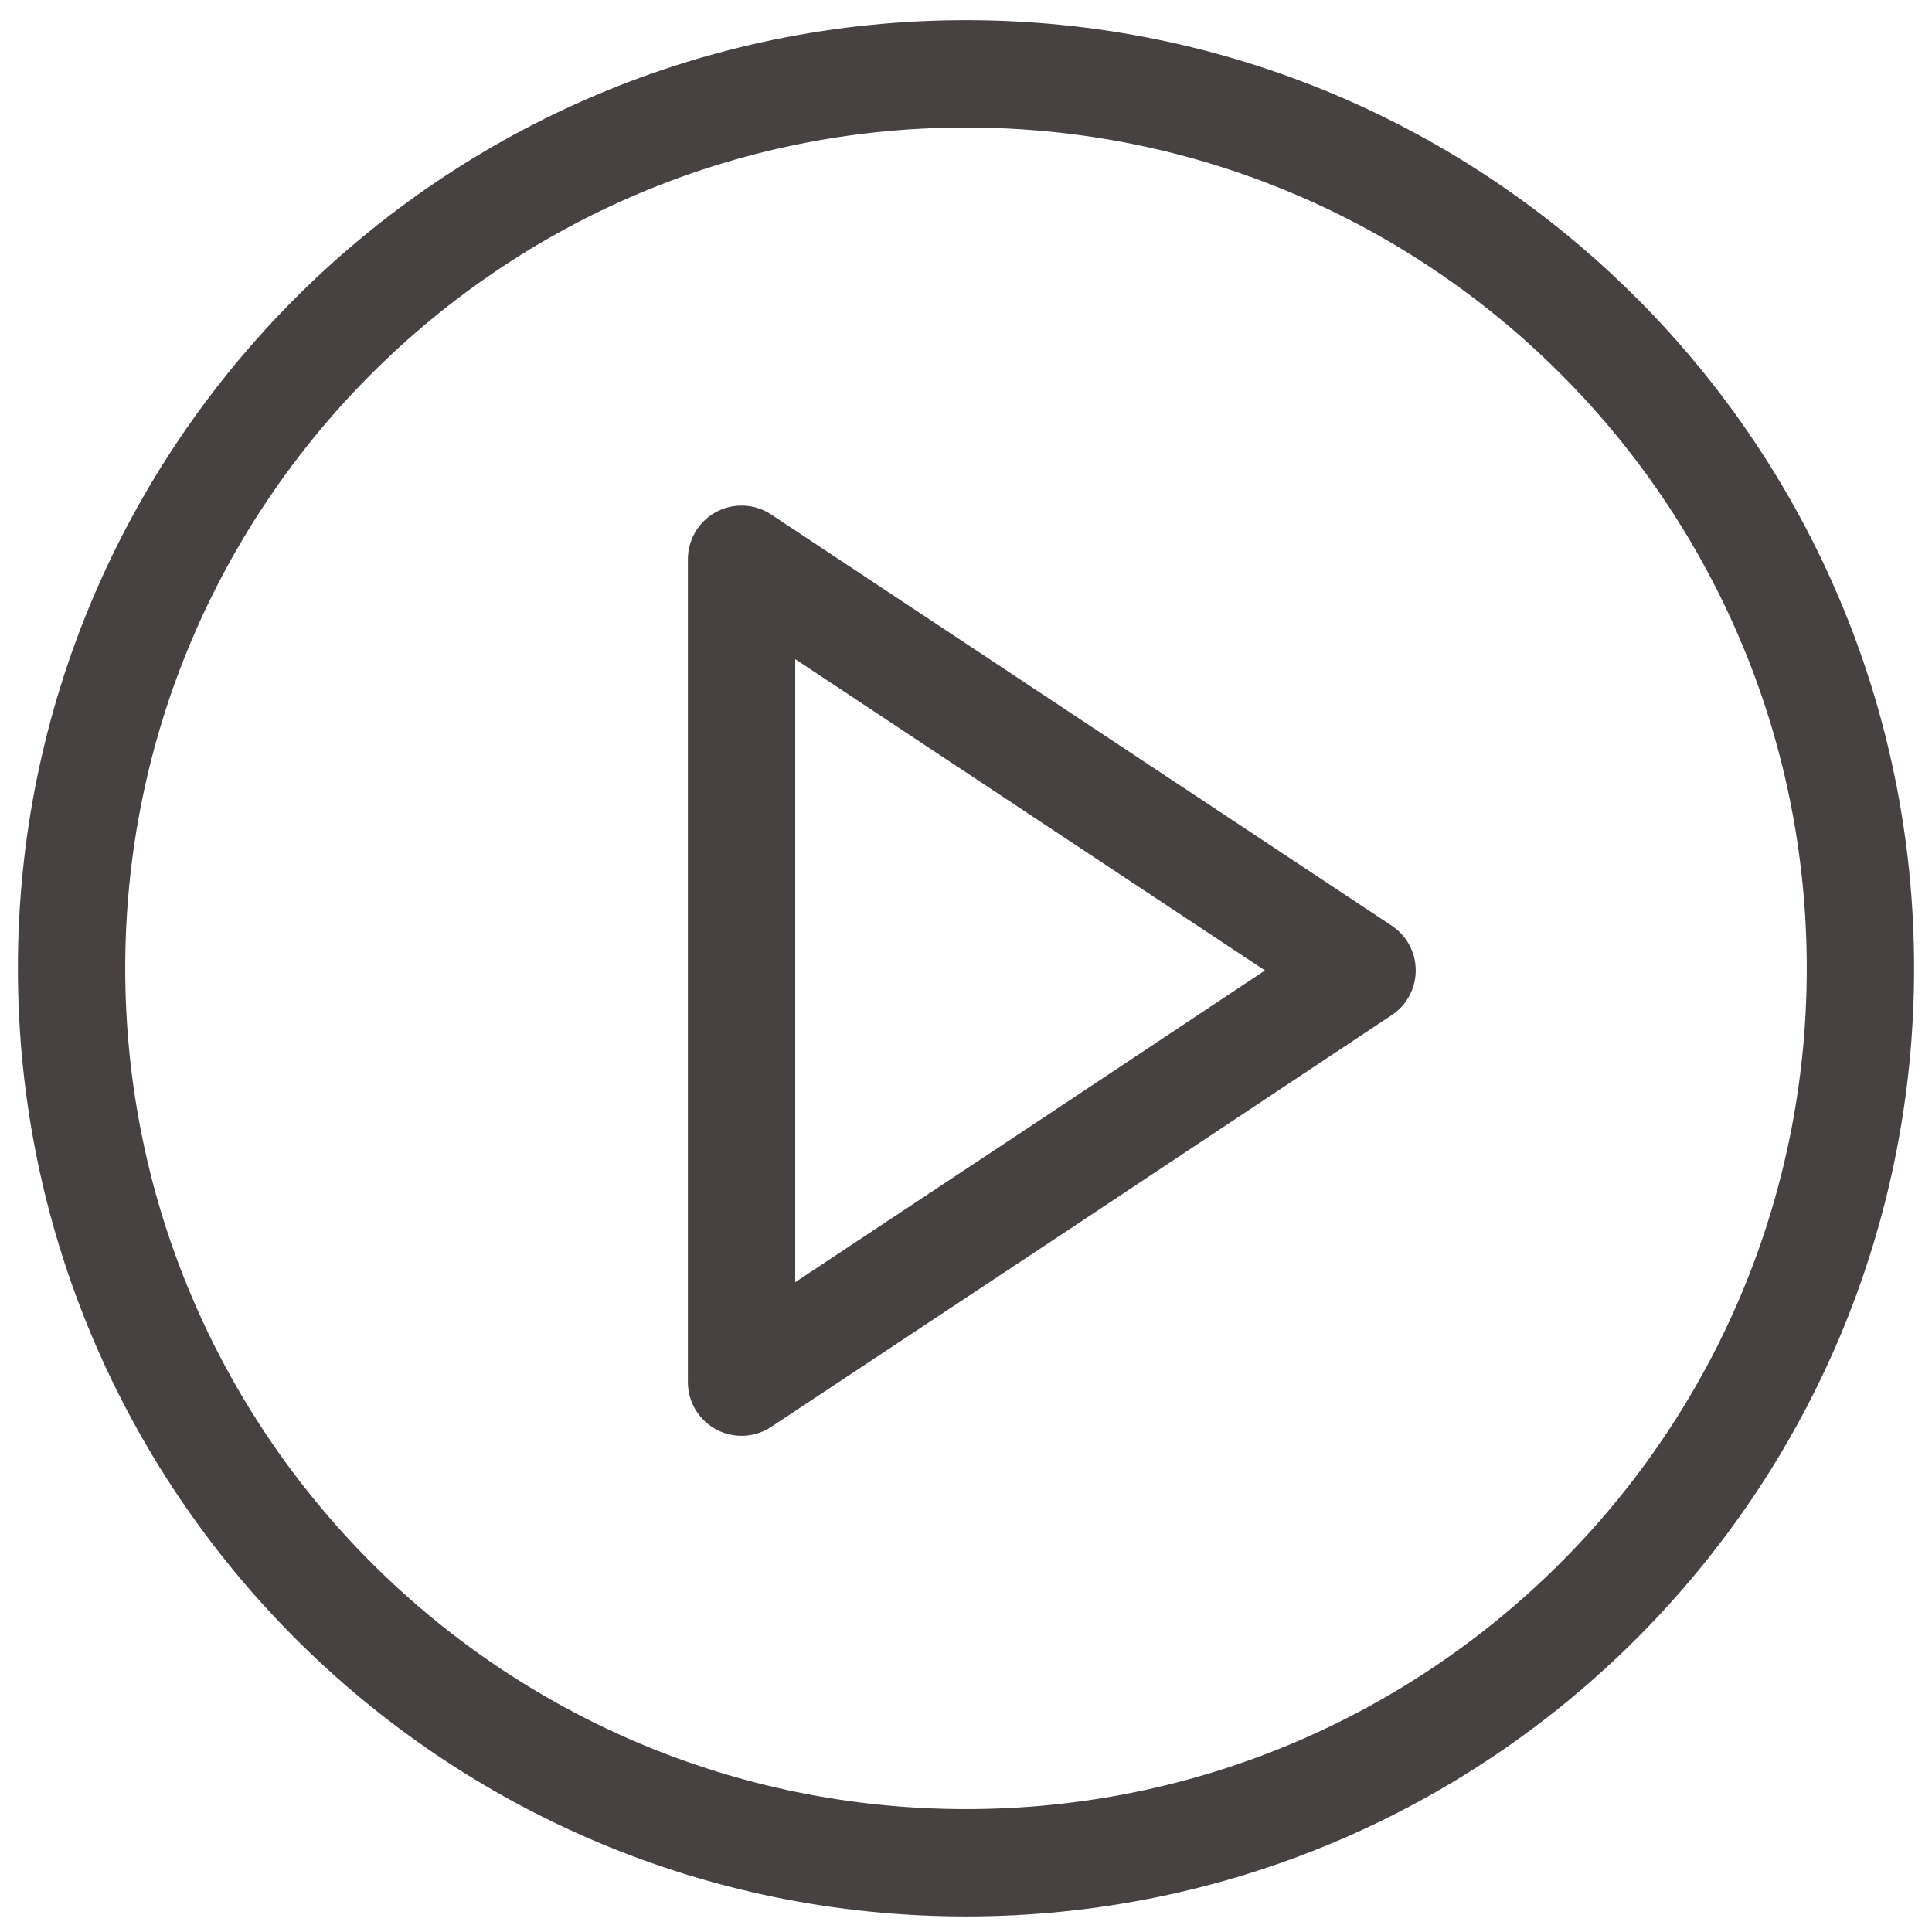 <svg width="54" height="54" viewBox="0 0 54 54" fill="none" xmlns="http://www.w3.org/2000/svg">
<path d="M20.727 27.123V15.631L29.398 21.377L38.07 27.123L29.398 32.885L20.727 38.631V27.123Z" stroke="#474142" stroke-width="3" stroke-miterlimit="10" stroke-linecap="round" stroke-linejoin="round"/>
<path d="M27 52.065C40.807 52.065 52 40.872 52 27.064C52 13.257 40.807 2.064 27 2.064C13.193 2.064 2 13.257 2 27.064C2 40.872 13.193 52.065 27 52.065Z" stroke="#474142" stroke-width="3" stroke-miterlimit="10" stroke-linecap="round" stroke-linejoin="round"/>
</svg>
